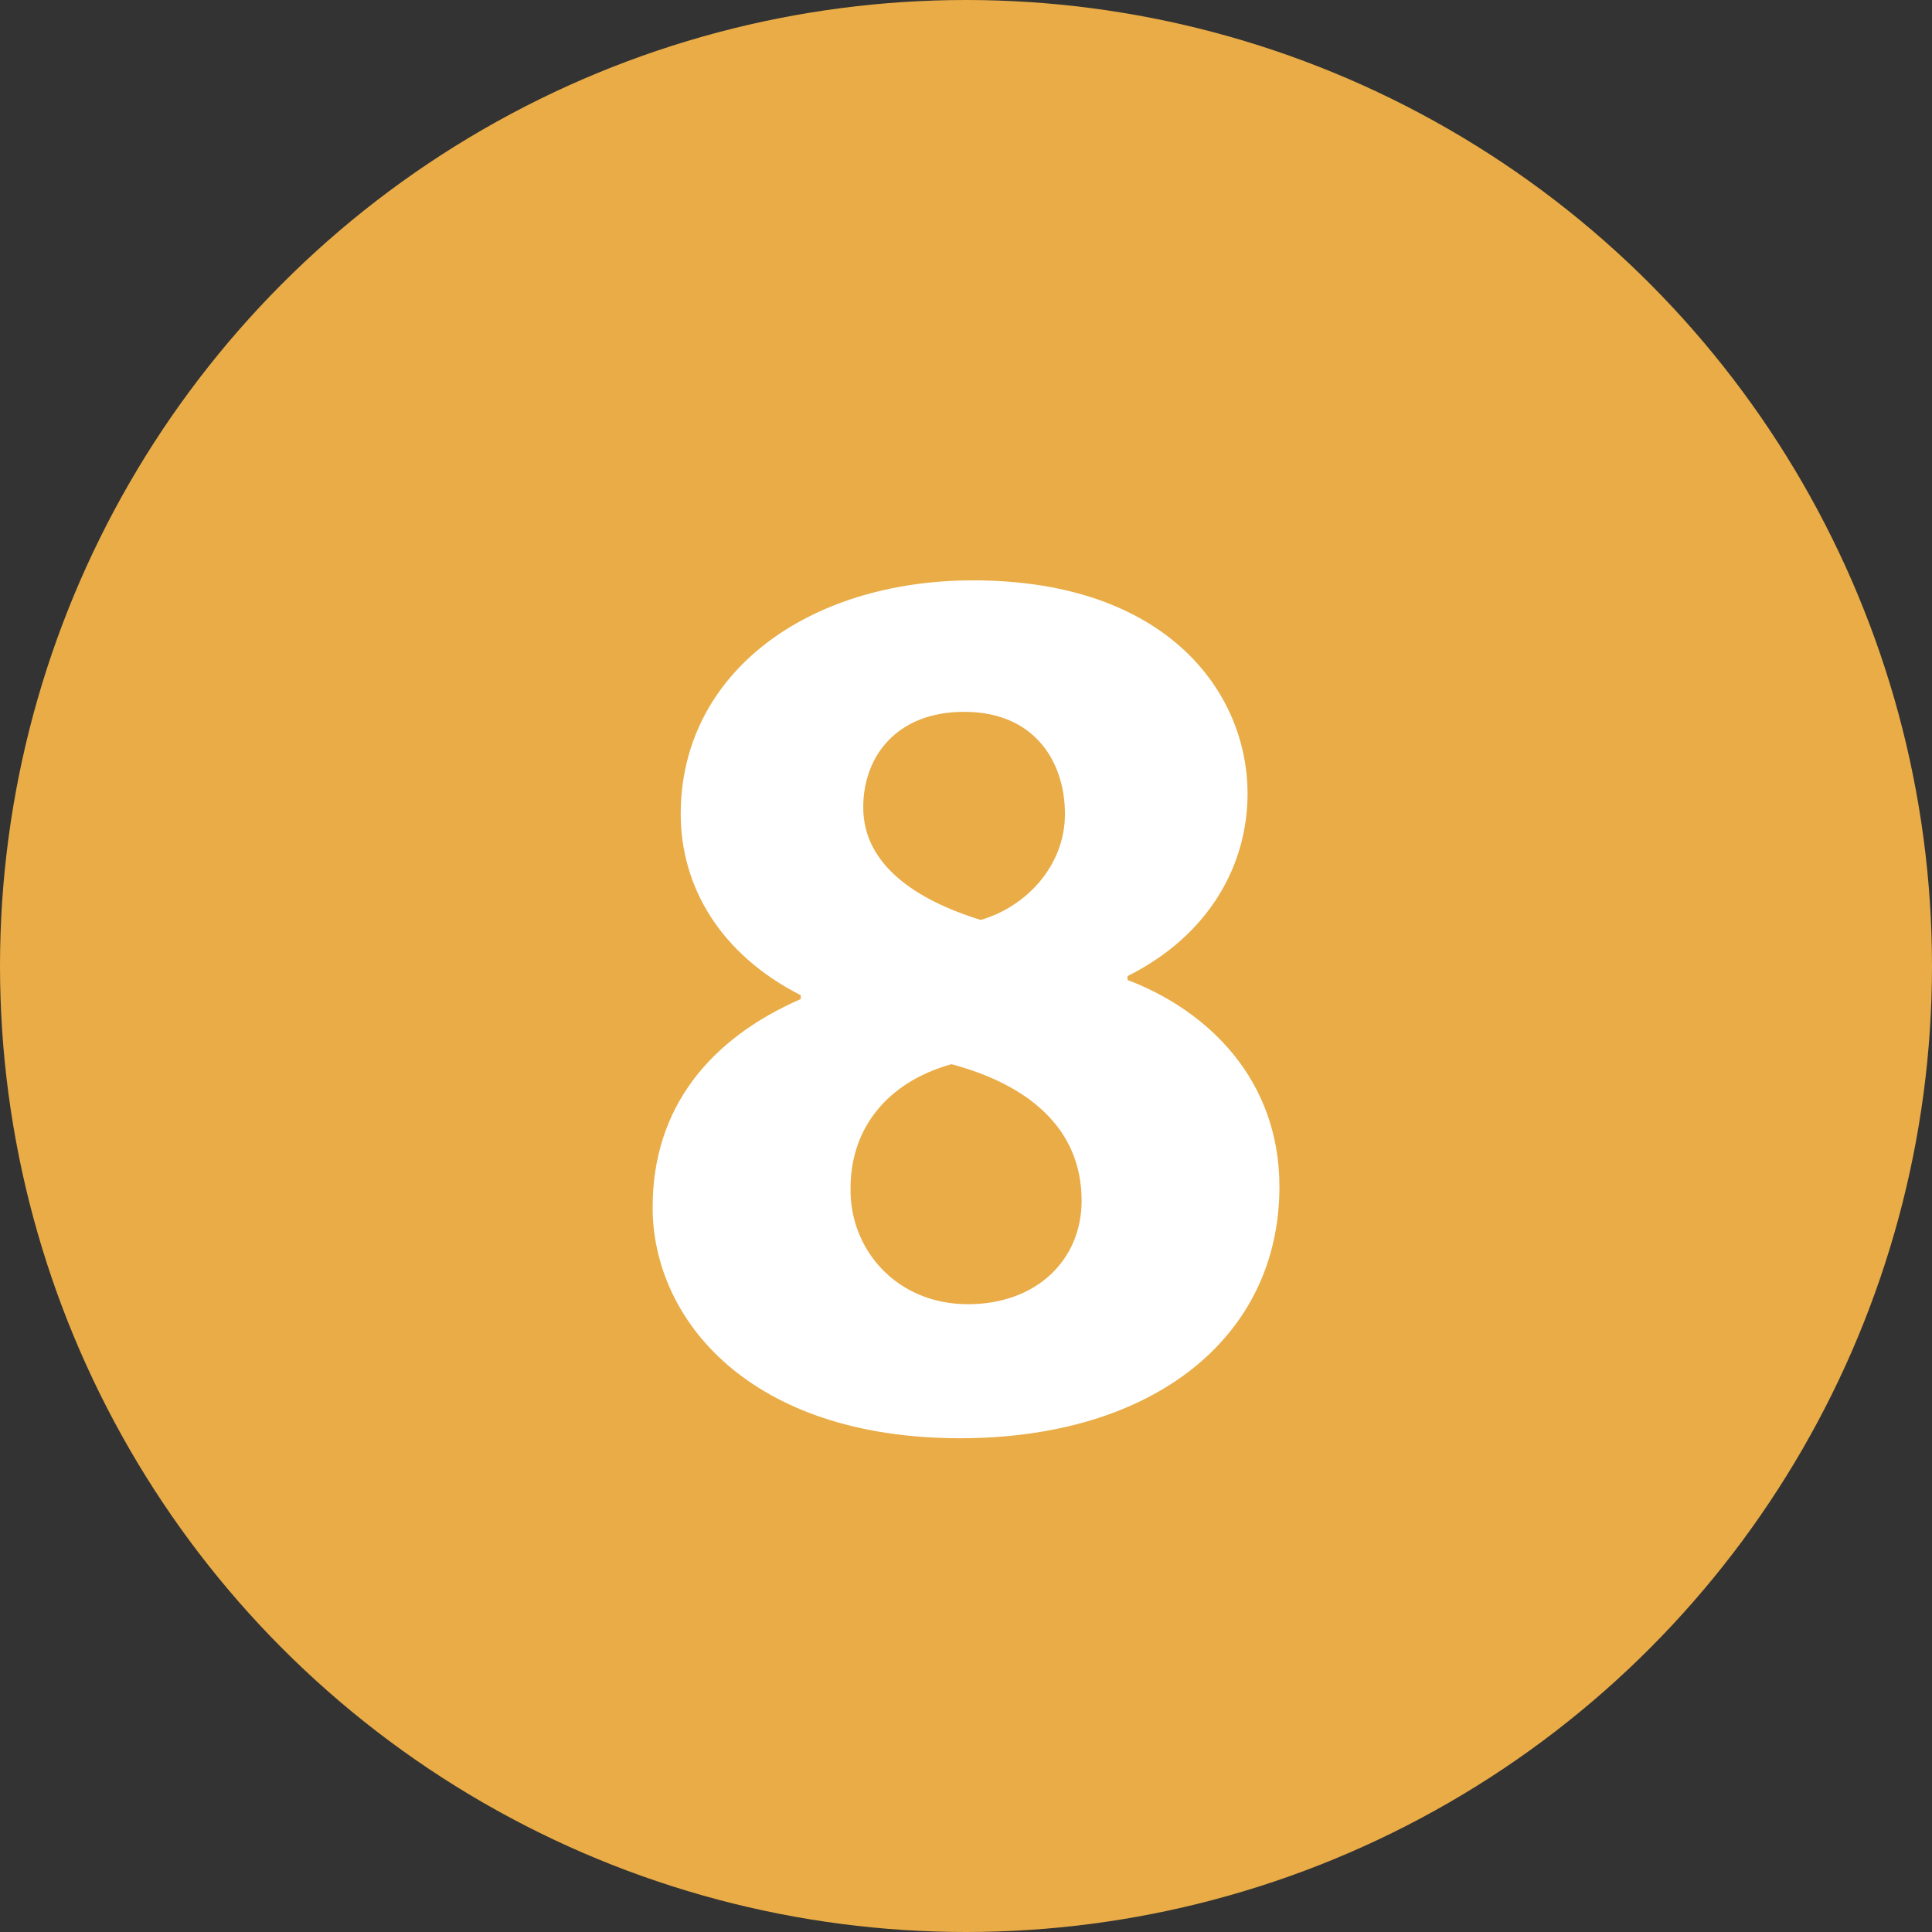 <svg xmlns="http://www.w3.org/2000/svg" id="Layer_1" data-name="Layer 1" viewBox="0 0 56 56"><rect x="0" y="0" width="56" height="56" fill="#333333" stroke="none"/><circle cx="28" cy="28" r="28" fill="#e9ac46"></circle><g><rect x="17.63" y="15.011" width="20.739" height="27.978" fill="none"></rect><path d="M18.917,34.99c0-2.887,1.666-4.885,4.293-6.032v-.111c-2.331-1.185-3.479-3.146-3.479-5.254,0-4.07,3.663-6.771,8.474-6.771,5.624,0,7.956,3.256,7.956,6.179,0,2.072-1.11,4.107-3.479,5.292v.111c2.331.889,4.403,2.887,4.403,5.995,0,4.366-3.663,7.289-9.251,7.289-6.105,0-8.918-3.441-8.918-6.697ZM31.351,34.805c0-2.108-1.555-3.367-3.774-3.959-1.851.519-2.923,1.851-2.923,3.589-.037,1.739,1.295,3.368,3.403,3.368,1.999,0,3.294-1.296,3.294-2.998ZM25.022,23.408c0,1.628,1.48,2.664,3.404,3.256,1.296-.37,2.442-1.554,2.442-3.071,0-1.48-.851-2.96-2.923-2.96-1.924,0-2.924,1.258-2.924,2.775Z" fill="#fff"></path></g></svg>